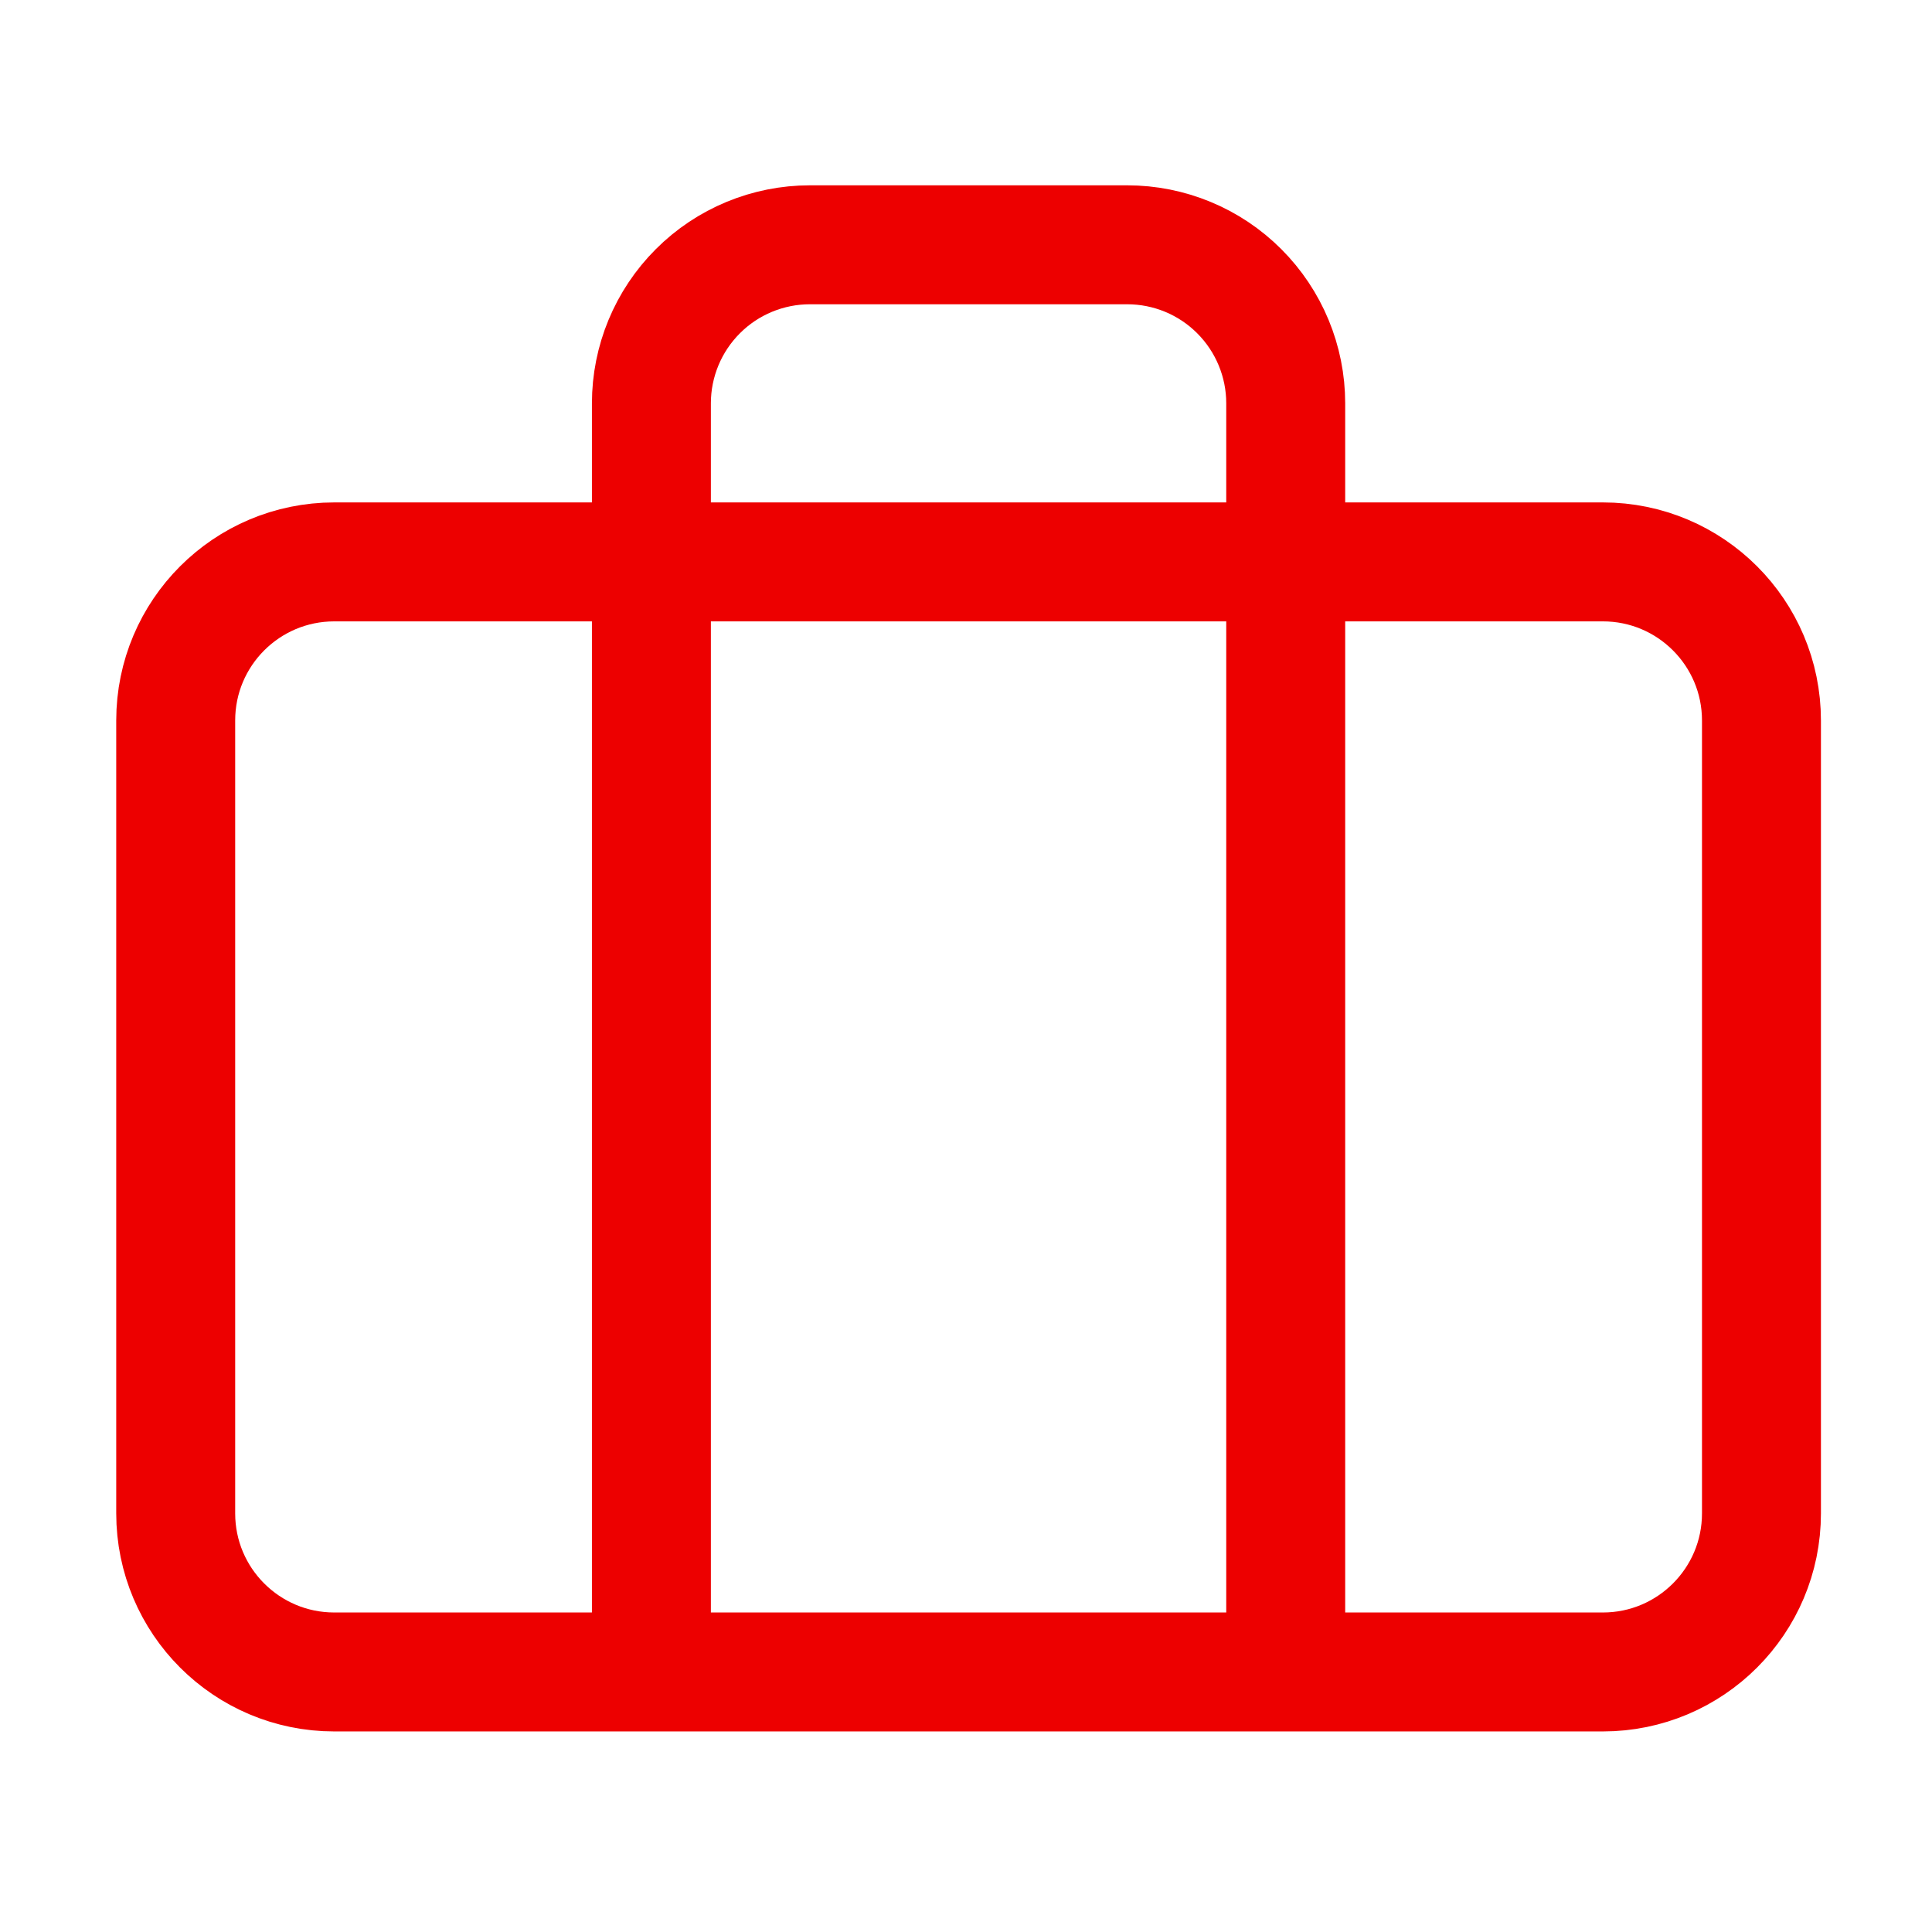 <svg xmlns="http://www.w3.org/2000/svg" width="37" height="37" viewBox="0 0 37 37" fill="none">
  <path d="M24.623 32.02V7.724C24.623 6.919 24.303 6.147 23.733 5.577C23.164 5.007 22.392 4.688 21.586 4.688H15.512C14.707 4.688 13.934 5.007 13.365 5.577C12.795 6.147 12.475 6.919 12.475 7.724V32.02M6.402 10.761H30.697C32.374 10.761 33.734 12.121 33.734 13.798V28.983C33.734 30.66 32.374 32.02 30.697 32.02H6.402C4.724 32.02 3.365 30.66 3.365 28.983V13.798C3.365 12.121 4.724 10.761 6.402 10.761Z" stroke="#ED0000" stroke-width="2.278" stroke-linecap="round" stroke-linejoin="round"/>
</svg>